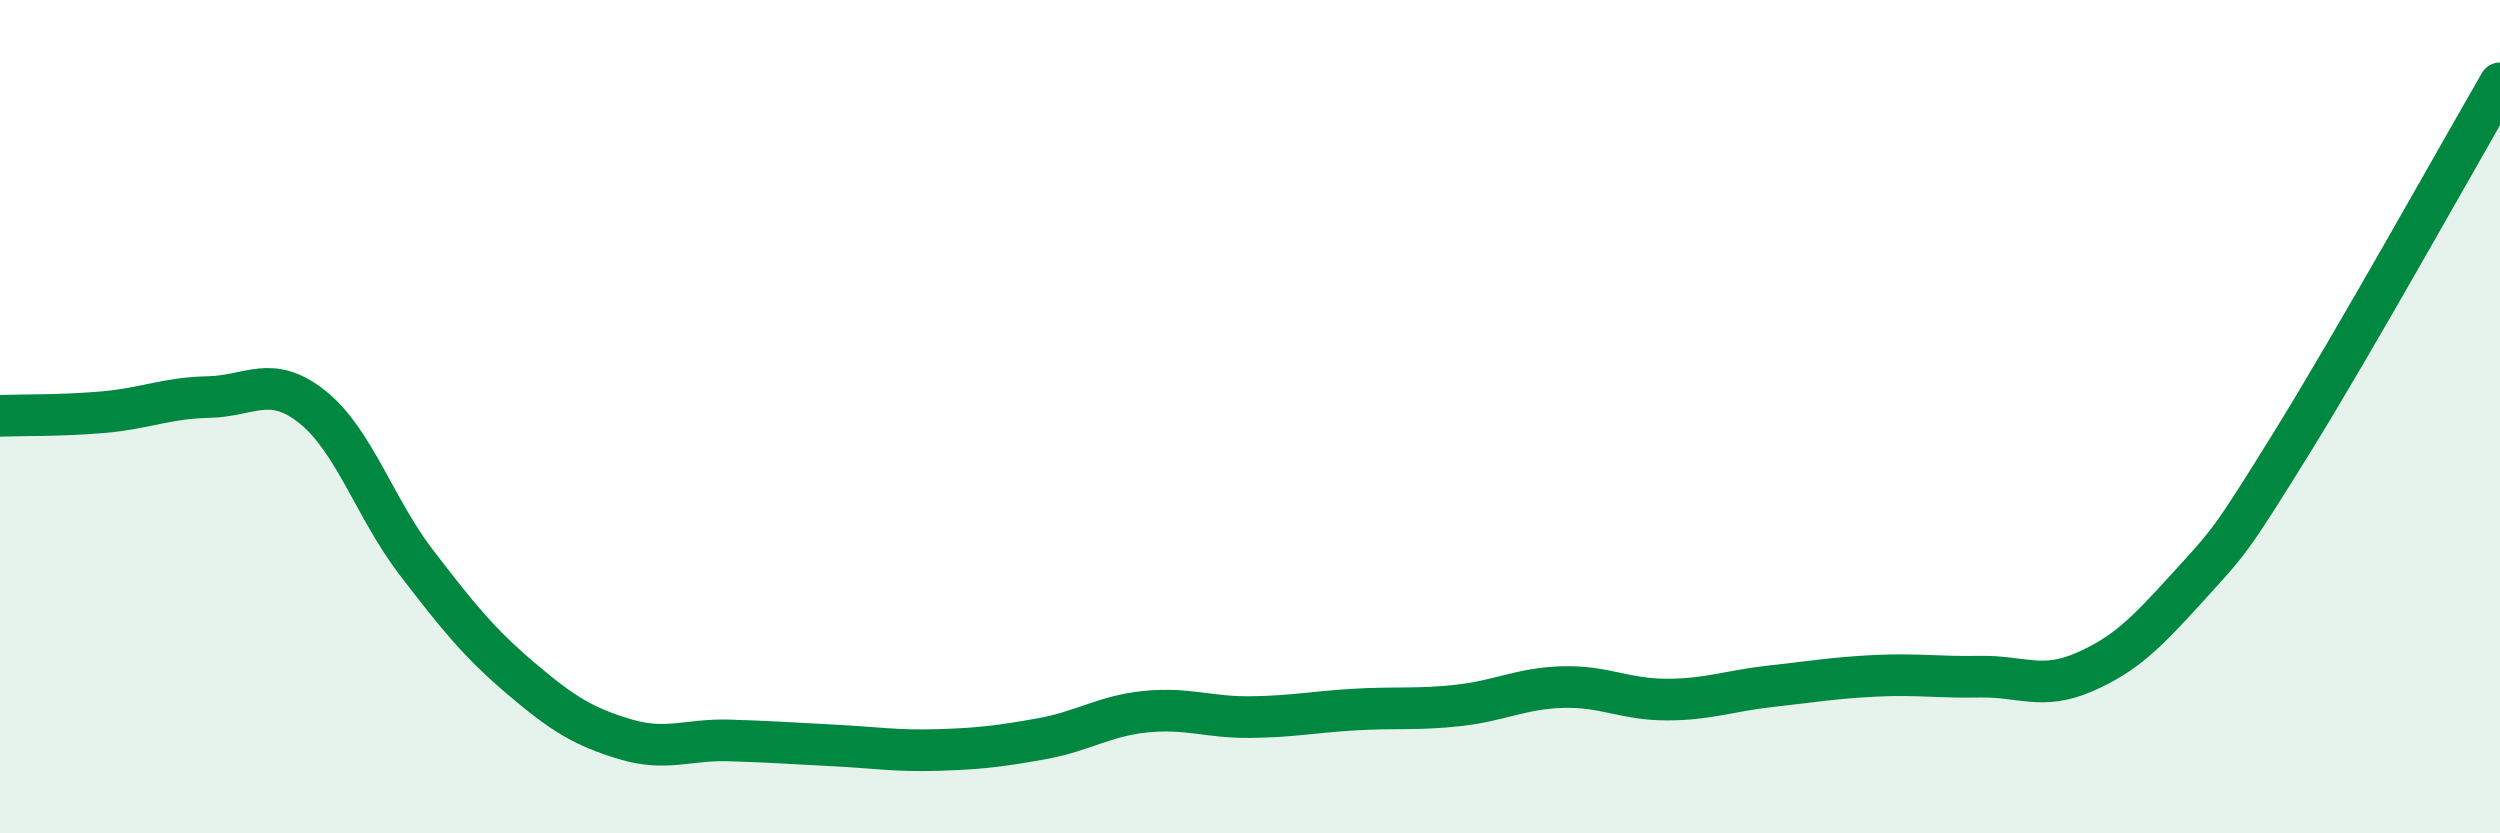 
    <svg width="60" height="20" viewBox="0 0 60 20" xmlns="http://www.w3.org/2000/svg">
      <path
        d="M 0,9.98 C 0.5,9.96 1.5,9.98 2.5,9.89 C 3.5,9.8 4,9.55 5,9.53 C 6,9.51 6.5,8.97 7.5,9.77 C 8.5,10.57 9,12.21 10,13.51 C 11,14.81 11.5,15.43 12.5,16.28 C 13.5,17.13 14,17.44 15,17.74 C 16,18.04 16.5,17.74 17.5,17.77 C 18.5,17.8 19,17.84 20,17.89 C 21,17.94 21.5,18.03 22.5,18 C 23.5,17.97 24,17.91 25,17.73 C 26,17.55 26.5,17.18 27.5,17.08 C 28.5,16.98 29,17.22 30,17.21 C 31,17.2 31.5,17.09 32.5,17.03 C 33.5,16.97 34,17.04 35,16.93 C 36,16.82 36.5,16.52 37.5,16.49 C 38.5,16.46 39,16.79 40,16.79 C 41,16.79 41.5,16.58 42.5,16.47 C 43.5,16.36 44,16.27 45,16.22 C 46,16.17 46.5,16.26 47.5,16.24 C 48.5,16.22 49,16.57 50,16.14 C 51,15.71 51.5,15.2 52.5,14.1 C 53.5,13 53.5,13.05 55,10.63 C 56.5,8.21 59,3.73 60,2L60 20L0 20Z"
        fill="#008740"
        opacity="0.1"
        stroke-linecap="round"
        stroke-linejoin="round"
      />
      <path
        d="M 0,9.98 C 0.5,9.96 1.5,9.98 2.5,9.89 C 3.5,9.8 4,9.55 5,9.53 C 6,9.51 6.5,8.97 7.5,9.77 C 8.5,10.57 9,12.21 10,13.51 C 11,14.81 11.5,15.43 12.5,16.28 C 13.5,17.13 14,17.44 15,17.74 C 16,18.04 16.5,17.74 17.5,17.77 C 18.5,17.8 19,17.84 20,17.89 C 21,17.94 21.5,18.03 22.5,18 C 23.5,17.97 24,17.91 25,17.73 C 26,17.55 26.5,17.18 27.5,17.08 C 28.5,16.98 29,17.22 30,17.21 C 31,17.2 31.5,17.09 32.5,17.03 C 33.5,16.97 34,17.04 35,16.93 C 36,16.82 36.5,16.52 37.5,16.49 C 38.5,16.46 39,16.79 40,16.79 C 41,16.79 41.5,16.58 42.5,16.47 C 43.5,16.36 44,16.27 45,16.22 C 46,16.17 46.5,16.26 47.5,16.24 C 48.5,16.22 49,16.57 50,16.14 C 51,15.71 51.5,15.2 52.5,14.1 C 53.5,13 53.5,13.05 55,10.63 C 56.5,8.21 59,3.73 60,2"
        stroke="#008740"
        stroke-width="1"
        fill="none"
        stroke-linecap="round"
        stroke-linejoin="round"
      />
    </svg>
  